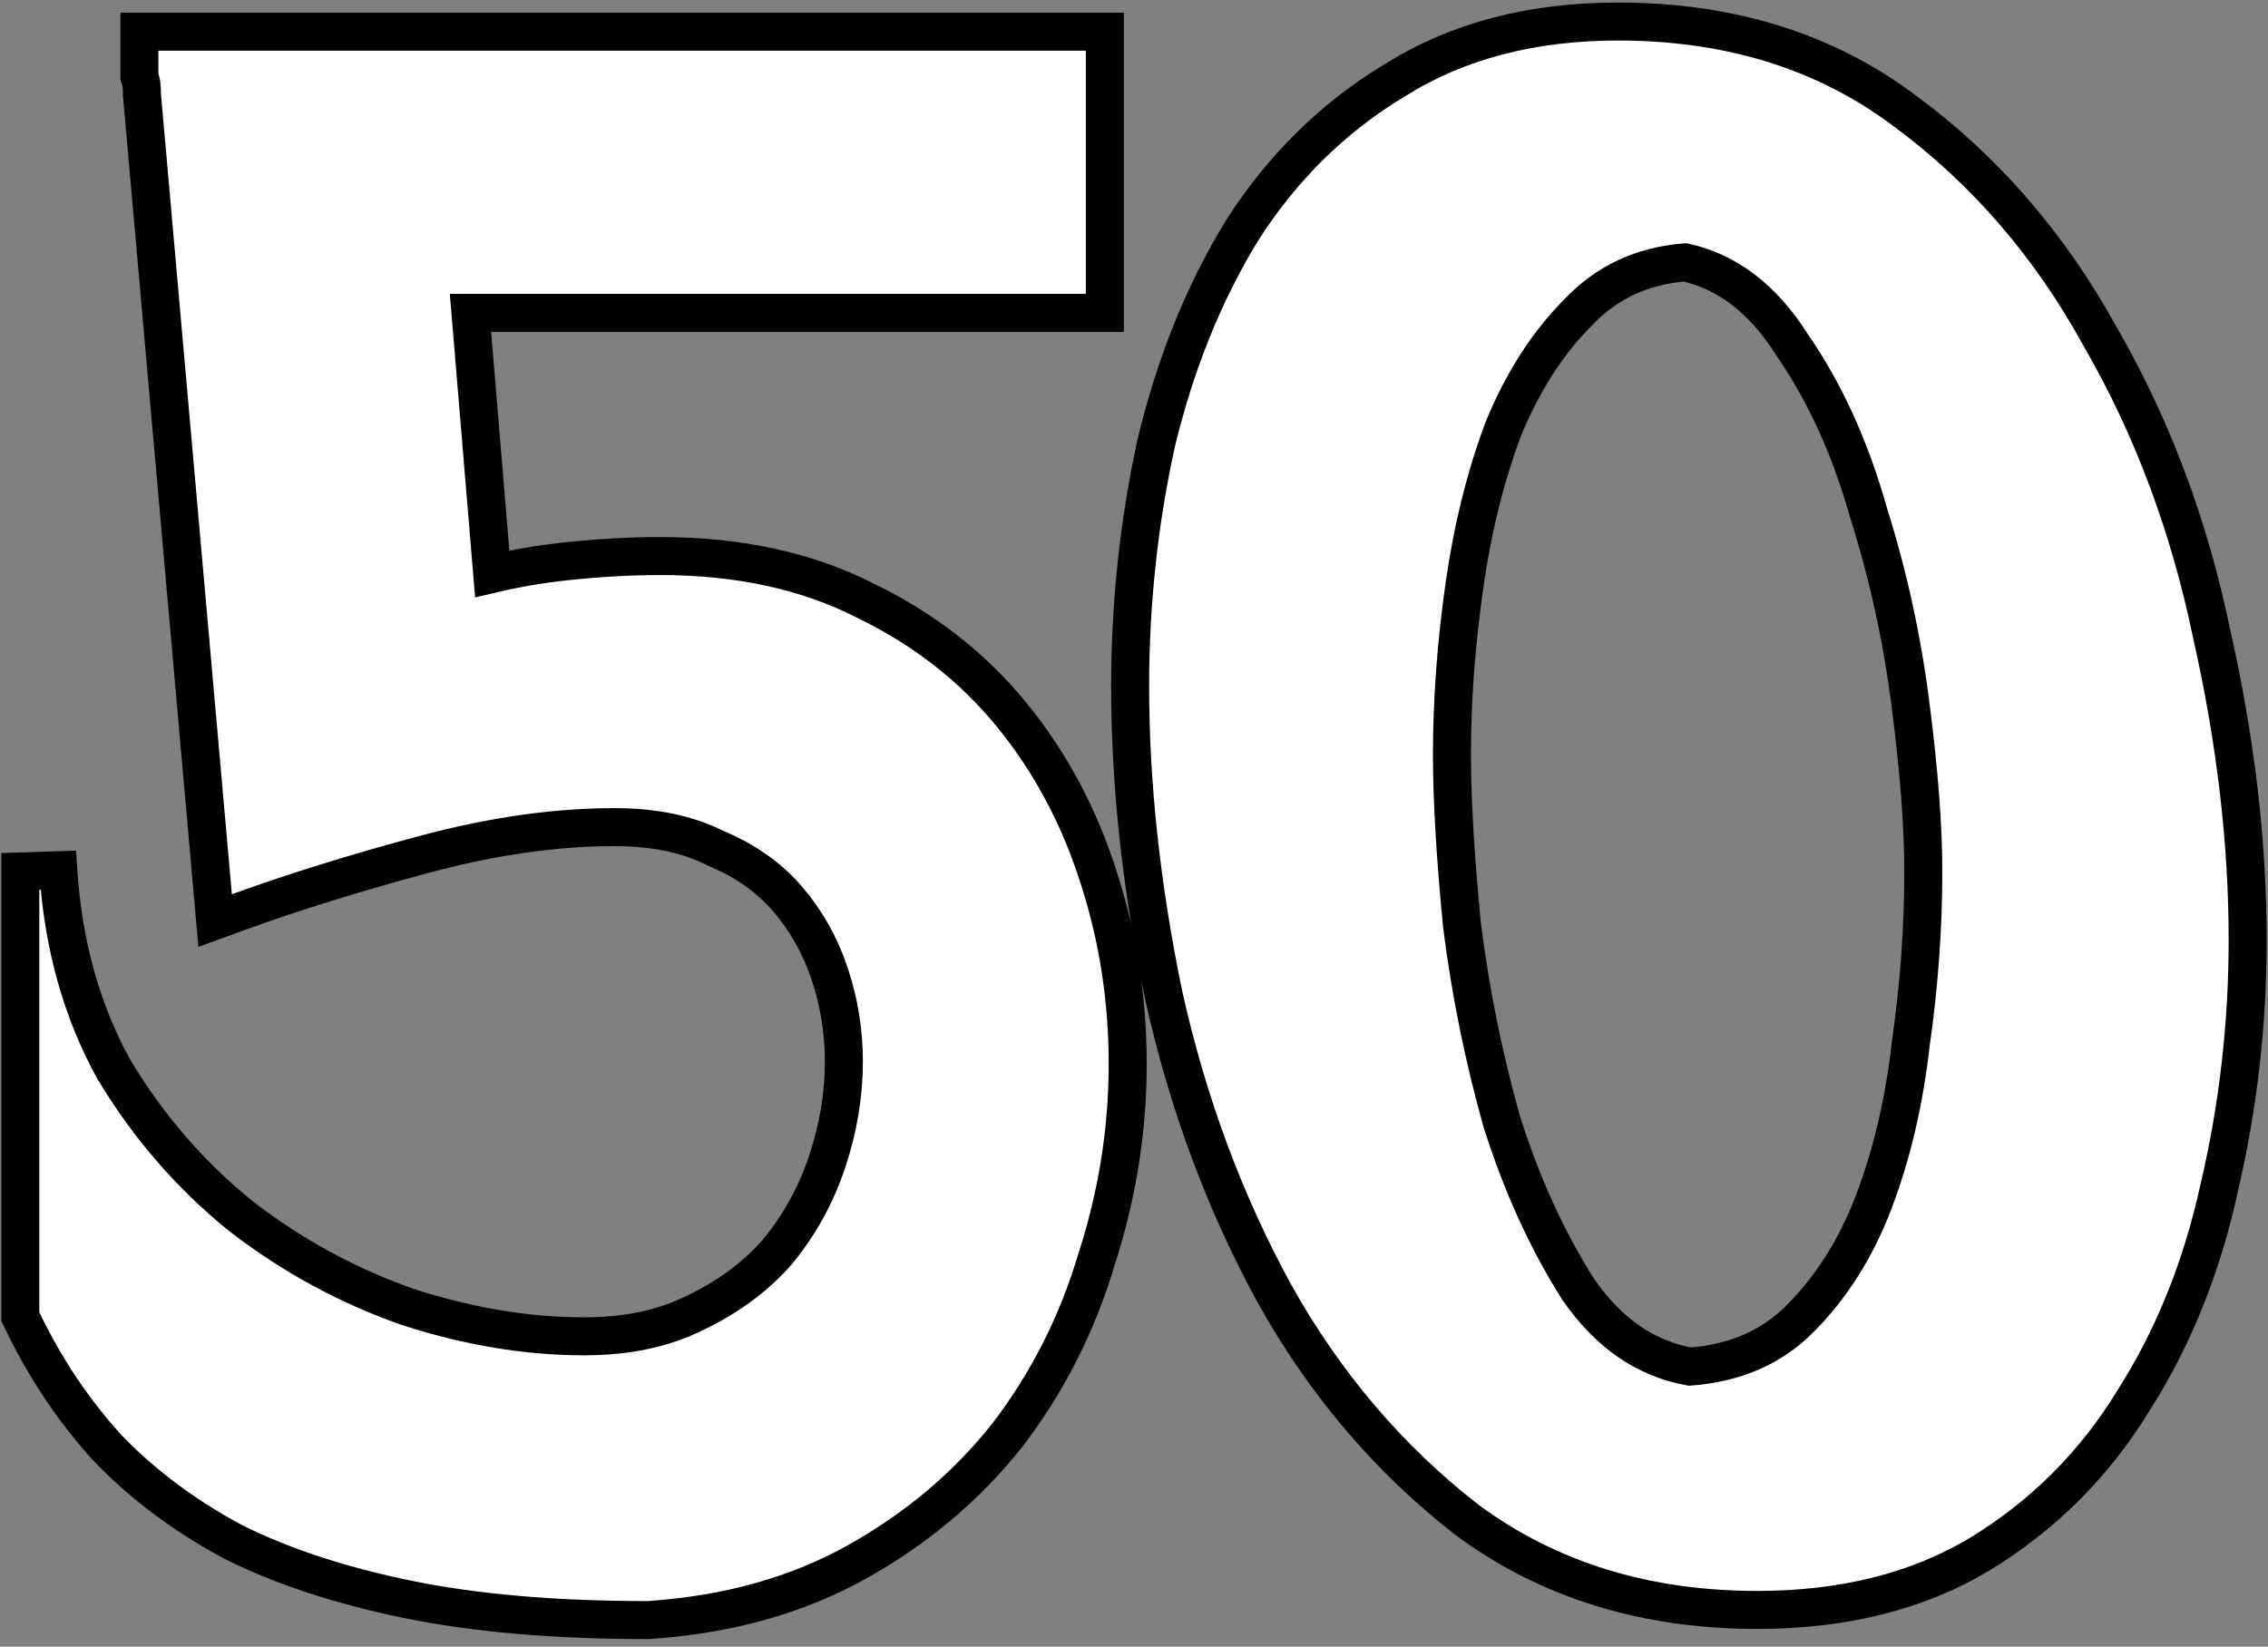 <?xml version="1.0" encoding="UTF-8"?> <svg xmlns="http://www.w3.org/2000/svg" width="179" height="130" viewBox="0 0 179 130" fill="none"><rect x="0" y="0" width="179" height="130" fill="#808080" stroke="none"/> <path d="M87.202 3.999V2.499H85.702H12.502H11.002V3.999V4.003V4.007V4.011V4.015V4.019V4.023V4.027V4.03V4.034V4.038V4.042V4.046V4.05V4.054V4.058V4.062V4.065V4.069V4.073V4.077V4.081V4.085V4.089V4.093V4.096V4.1V4.104V4.108V4.112V4.116V4.12V4.123V4.127V4.131V4.135V4.139V4.143V4.147V4.15V4.154V4.158V4.162V4.166V4.17V4.173V4.177V4.181V4.185V4.189V4.193V4.196V4.2V4.204V4.208V4.212V4.216V4.219V4.223V4.227V4.231V4.235V4.238V4.242V4.246V4.25V4.254V4.258V4.261V4.265V4.269V4.273V4.277V4.28V4.284V4.288V4.292V4.295V4.299V4.303V4.307V4.311V4.314V4.318V4.322V4.326V4.33V4.333V4.337V4.341V4.345V4.348V4.352V4.356V4.36V4.363V4.367V4.371V4.375V4.378V4.382V4.386V4.39V4.393V4.397V4.401V4.405V4.408V4.412V4.416V4.42V4.423V4.427V4.431V4.435V4.438V4.442V4.446V4.45V4.453V4.457V4.461V4.464V4.468V4.472V4.476V4.479V4.483V4.487V4.49V4.494V4.498V4.502V4.505V4.509V4.513V4.516V4.52V4.524V4.527V4.531V4.535V4.539V4.542V4.546V4.55V4.553V4.557V4.561V4.564V4.568V4.572V4.575V4.579V4.583V4.586V4.59V4.594V4.597V4.601V4.605V4.608V4.612V4.616V4.619V4.623V4.627V4.63V4.634V4.638V4.641V4.645V4.649V4.652V4.656V4.659V4.663V4.667V4.67V4.674V4.678V4.681V4.685V4.689V4.692V4.696V4.699V4.703V4.707V4.71V4.714V4.717V4.721V4.725V4.728V4.732V4.736V4.739V4.743V4.746V4.75V4.754V4.757V4.761V4.764V4.768V4.772V4.775V4.779V4.782V4.786V4.789V4.793V4.797V4.8V4.804V4.807V4.811V4.815V4.818V4.822V4.825V4.829V4.832V4.836V4.84V4.843V4.847V4.85V4.854V4.857V4.861V4.864V4.868V4.872V4.875V4.879V4.882V4.886V4.889V4.893V4.896V4.9V4.903V4.907V4.91V4.914V4.918V4.921V4.925V4.928V4.932V4.935V4.939V4.942V4.946V4.949V4.953V4.956V4.96V4.963V4.967V4.97V4.974V4.977V4.981V4.984V4.988V4.991V4.995V4.998V5.002V5.005V5.009V5.012V5.016V5.019V5.023V5.026V5.03V5.033V5.037V5.04V5.044V5.047V5.051V5.054V5.057V5.061V5.064V5.068V5.071V5.075V5.078V5.082V5.085V5.089V5.092V5.096V5.099V5.102V5.106V5.109V5.113V5.116V5.12V5.123V5.127V5.13V5.133V5.137V5.14V5.144V5.147V5.151V5.154V5.157V5.161V5.164V5.168V5.171V5.175V5.178V5.181V5.185V5.188V5.192V5.195V5.198V5.202V5.205V5.209V5.212V5.215V5.219V5.222V5.226V5.229V5.232V5.236V5.239V5.243V5.246V5.249V5.253V5.256V5.259V5.263V5.266V5.27V5.273V5.276V5.28V5.283V5.286V5.29V5.293V5.297V5.3V5.303V5.307V5.31V5.313V5.317V5.32V5.323V5.327V5.33V5.333V5.337V5.34V5.343V5.347V5.35V5.353V5.357V5.36V5.363V5.367V5.37V5.373V5.377V5.38V5.383V5.387V5.39V5.393V5.397V5.4V5.403V5.407V5.41V5.413V5.417V5.42V5.423V5.426V5.43V5.433V5.436V5.44V5.443V5.446V5.45V5.453V5.456V5.459V5.463V5.466V5.469V5.473V5.476V5.479V5.482V5.486V5.489V5.492V5.495V5.499V5.502V5.505V5.509V5.512V5.515V5.518V5.522V5.525V5.528V5.531V5.535V5.538V5.541V5.544V5.548V5.551V5.554V5.557V5.561V5.564V5.567V5.57V5.574V5.577V5.58V5.583V5.586V5.59V5.593V5.596V5.599V5.603V5.606V5.609V5.612V5.615V5.619V5.622V5.625V5.628V5.631V5.635V5.638V5.641V5.644V5.647V5.651V5.654V5.657V5.66V5.663V5.667V5.67V5.673V5.676V5.679V5.683V5.686V5.689V5.692V5.695V5.698V5.702V5.705V5.708V5.711V5.714V5.717V5.721V5.724V5.727V5.73V5.733V5.736V5.74V5.743V5.746V5.749V5.752V5.755V5.758V5.762V5.765V5.768V5.771V5.774V5.777V5.78V5.784V5.787V5.79V5.793V5.796V5.799V6.043L11.079 6.274C11.14 6.458 11.202 6.811 11.202 7.399V7.466L11.207 7.532L16.807 70.732L16.98 72.676L18.814 72.009C23.166 70.426 28.057 68.906 33.49 67.448C38.852 66.009 43.854 65.299 48.502 65.299C51.657 65.299 54.283 65.867 56.431 66.941L56.474 66.963L56.52 66.982C58.864 67.969 60.731 69.305 62.163 70.975C63.633 72.69 64.738 74.652 65.478 76.874C66.228 79.12 66.602 81.427 66.602 83.799C66.602 86.43 66.164 89.07 65.278 91.725C64.406 94.344 63.1 96.709 61.358 98.828C59.641 100.786 57.482 102.395 54.857 103.645L54.844 103.651L54.831 103.658C52.411 104.867 49.516 105.499 46.102 105.499C41.614 105.499 36.976 104.731 32.182 103.178C27.411 101.5 23.03 99.116 19.032 96.022C15.05 92.809 11.707 88.955 9.001 84.449C6.461 79.87 4.985 74.631 4.598 68.702L1.602 68.799V103.599V103.942L1.75 104.25C3.542 107.972 5.754 111.293 8.389 114.206L8.402 114.22L8.415 114.234C11.202 117.16 14.533 119.653 18.393 121.721L18.412 121.731L18.431 121.741C22.308 123.679 26.905 125.182 32.2 126.269C37.527 127.361 43.834 127.899 51.102 127.899H51.151L51.201 127.896C57.388 127.483 62.877 125.966 67.633 123.309C72.329 120.685 76.282 117.359 79.477 113.331L79.484 113.322L79.492 113.312C82.669 109.168 85.016 104.542 86.534 99.444C88.178 94.371 89.002 89.221 89.002 83.999C89.002 78.917 88.246 74.029 86.731 69.343C85.21 64.507 82.923 60.205 79.864 56.452C76.789 52.678 72.951 49.68 68.372 47.457C63.723 45.066 58.283 43.899 52.102 43.899C49.776 43.899 47.324 44.036 44.745 44.307C42.741 44.518 40.775 44.851 38.849 45.305L37.132 24.699H85.702H87.202V23.199V3.999ZM115.774 119.983L115.789 119.995L115.804 120.005C122.226 124.752 129.881 127.099 138.695 127.099C145.446 127.099 151.324 125.651 156.267 122.686L156.277 122.679C161.276 119.624 165.311 115.591 168.367 110.594C171.533 105.636 173.792 100.009 175.159 93.73C176.65 87.353 177.395 80.842 177.395 74.199C177.395 66.48 176.448 58.441 174.562 50.083C172.799 41.548 169.882 33.738 165.803 26.664C161.84 19.427 156.704 13.464 150.393 8.798C144.1 4.045 136.506 1.699 127.695 1.699C120.939 1.699 115.055 3.217 110.11 6.321C105.241 9.245 101.214 13.21 98.031 18.192L98.023 18.204L98.015 18.217C94.991 23.166 92.735 28.782 91.236 35.05L91.233 35.065L91.23 35.081C89.873 41.321 89.195 47.694 89.195 54.199C89.195 61.913 90.075 70.015 91.826 78.502L91.829 78.513L91.831 78.525C93.726 87.053 96.641 94.921 100.579 102.119L100.585 102.13C104.545 109.231 109.609 115.188 115.774 119.983ZM150.807 55.785L150.807 55.79C151.469 60.953 151.795 65.284 151.795 68.799C151.795 73.259 151.467 77.788 150.81 82.387L150.807 82.408L150.805 82.429C150.284 86.988 149.31 91.132 147.893 94.867C146.494 98.555 144.537 101.636 142.035 104.139C139.825 106.348 136.972 107.616 133.371 107.89C129.918 107.267 126.979 105.288 124.547 101.772C122.101 97.905 120.094 93.508 118.533 88.57C117.091 83.456 116.043 78.277 115.386 73.033C114.857 67.602 114.595 63.128 114.595 59.599C114.595 55.275 114.923 50.813 115.58 46.211C116.232 41.648 117.271 37.497 118.69 33.752C120.226 30.047 122.188 27.028 124.556 24.66L124.57 24.646L124.583 24.632C126.798 22.3 129.572 20.99 132.991 20.711C136.296 21.453 139.112 23.545 141.428 27.202L141.444 27.227L141.46 27.251C144.021 30.963 146.023 35.342 147.452 40.406L147.458 40.429L147.465 40.451C149.037 45.43 150.151 50.541 150.807 55.785Z" fill="white" stroke="black" stroke-width="3"></path> </svg> 